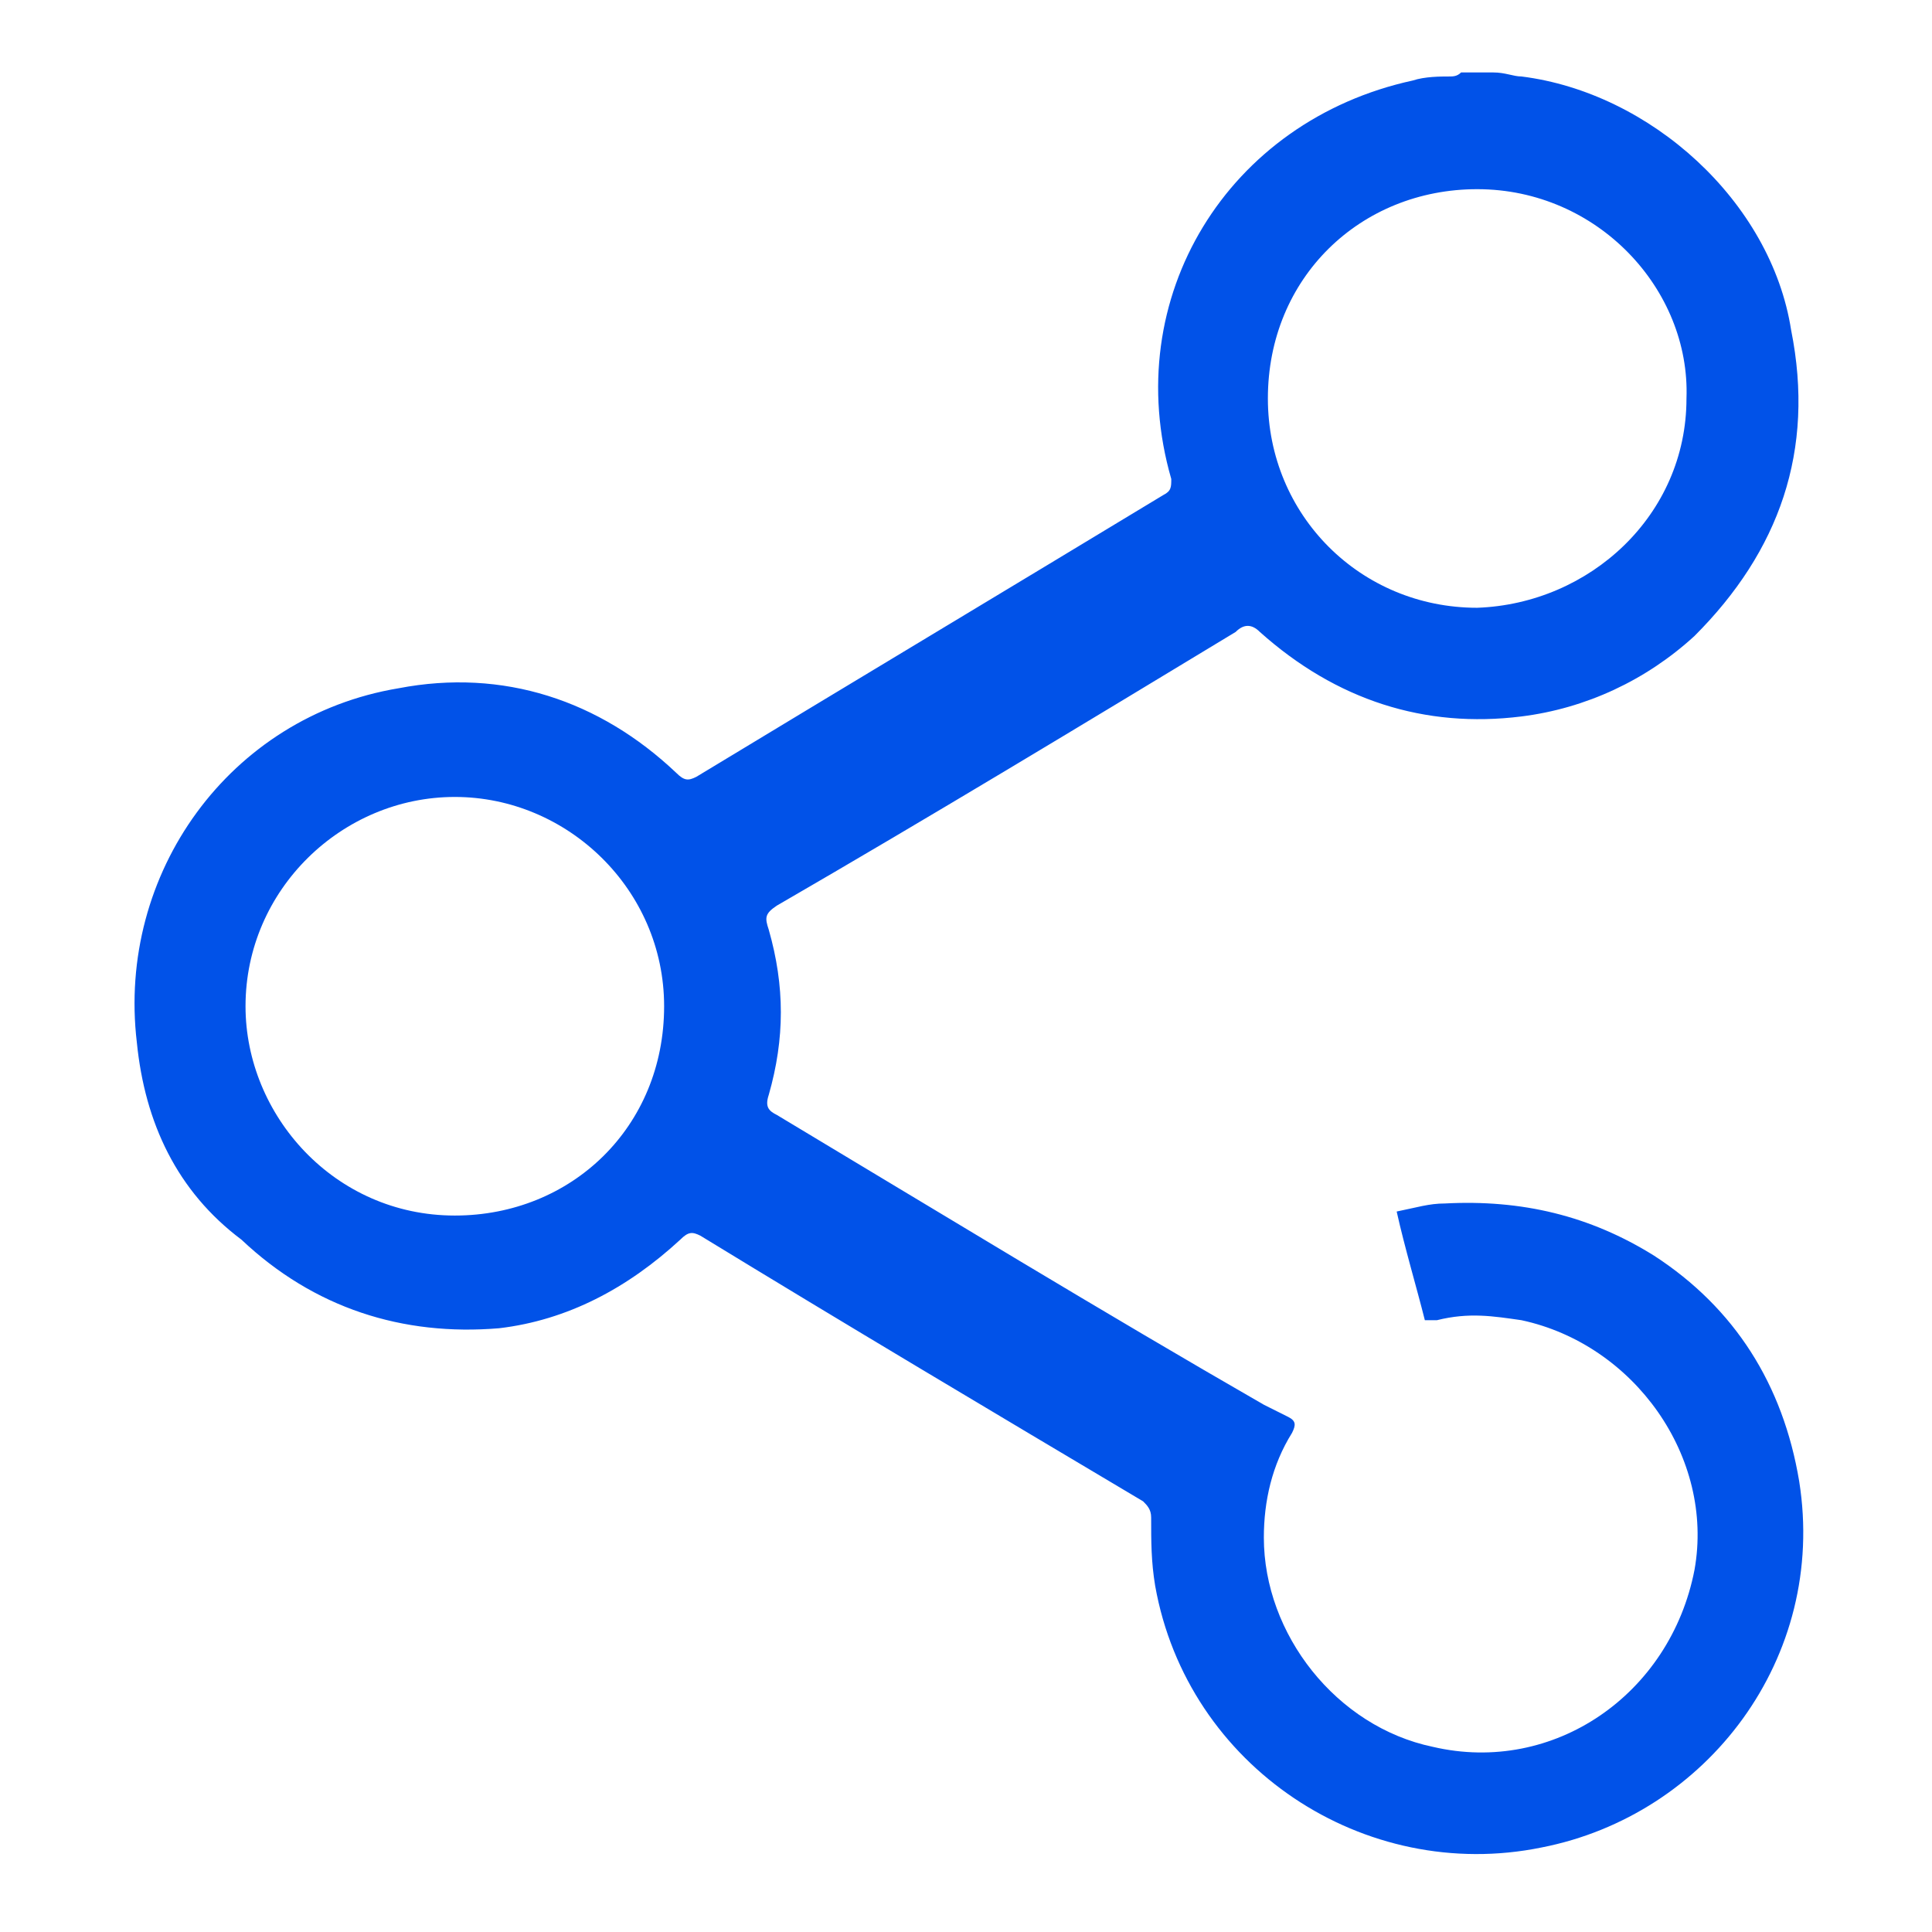 <?xml version="1.0" encoding="utf-8"?>
<!-- Generator: Adobe Illustrator 21.1.0, SVG Export Plug-In . SVG Version: 6.00 Build 0)  -->
<svg version="1.1" id="Livello_1" xmlns="http://www.w3.org/2000/svg" xmlns:xlink="http://www.w3.org/1999/xlink" x="0px" y="0px"
	 width="48px" height="48px" viewBox="0 0 48 48" style="enable-background:new 0 0 48 48;" xml:space="preserve">
<style type="text/css">
	.st0{fill:#0152E8;}
</style>
<g>
	<path class="st0" d="M37.1,1.8c0.3,0,0.5,0.1,0.7,0.1C41,2.3,44,5,44.5,8.2c0.6,3-0.3,5.5-2.4,7.6c-1.2,1.1-2.7,1.8-4.3,2
		c-2.4,0.3-4.6-0.4-6.5-2.1c-0.2-0.2-0.4-0.2-0.6,0c-3.8,2.3-7.6,4.6-11.4,6.8c-0.3,0.2-0.3,0.3-0.2,0.6c0.4,1.4,0.4,2.7,0,4.1
		c-0.1,0.3,0,0.4,0.2,0.5c4,2.4,8.1,4.9,12.1,7.2c0.2,0.1,0.4,0.2,0.6,0.3c0.2,0.1,0.2,0.2,0.1,0.4c-0.5,0.8-0.7,1.7-0.7,2.6
		c0,2.4,1.8,4.7,4.2,5.2c3,0.7,5.9-1.3,6.5-4.4c0.5-2.8-1.5-5.6-4.3-6.2c-0.7-0.1-1.3-0.2-2.1,0c-0.1,0-0.2,0-0.3,0
		c-0.2-0.8-0.5-1.8-0.7-2.7c0.5-0.1,0.8-0.2,1.2-0.2c1.9-0.1,3.6,0.3,5.2,1.3c2,1.3,3.2,3.2,3.6,5.6c0.7,4.4-2.3,8.3-6.4,9.1
		c-4.4,0.9-8.8-2-9.6-6.5c-0.1-0.6-0.1-1.1-0.1-1.7c0-0.2-0.1-0.3-0.2-0.4c-3.7-2.2-7.4-4.4-11-6.6c-0.2-0.1-0.3-0.1-0.5,0.1
		c-1.3,1.2-2.8,2-4.5,2.2C10,33.2,7.8,32.5,6,30.8c-1.6-1.2-2.4-2.9-2.6-4.9c-0.5-4.2,2.3-8.1,6.5-8.8c2.6-0.5,5,0.3,6.9,2.1
		c0.2,0.2,0.3,0.2,0.5,0.1c3.8-2.3,7.8-4.7,11.6-7c0.2-0.1,0.2-0.2,0.2-0.4c-1.3-4.5,1.4-8.9,6-9.9c0.3-0.1,0.7-0.1,0.9-0.1
		c0.1,0,0.2,0,0.3-0.1C36.6,1.8,36.8,1.8,37.1,1.8z M41.9,9.9c0.1-2.7-2.2-5.2-5.2-5.2c-2.9,0-5.2,2.2-5.2,5.2
		c0,2.9,2.3,5.2,5.2,5.2C39.5,15,41.9,12.8,41.9,9.9z M6.1,25c0,2.7,2.2,5.2,5.2,5.2c2.9,0,5.2-2.2,5.2-5.2c0-2.9-2.4-5.2-5.2-5.2
		C8.5,19.8,6.1,22.1,6.1,25z"/>
</g>
</svg>
